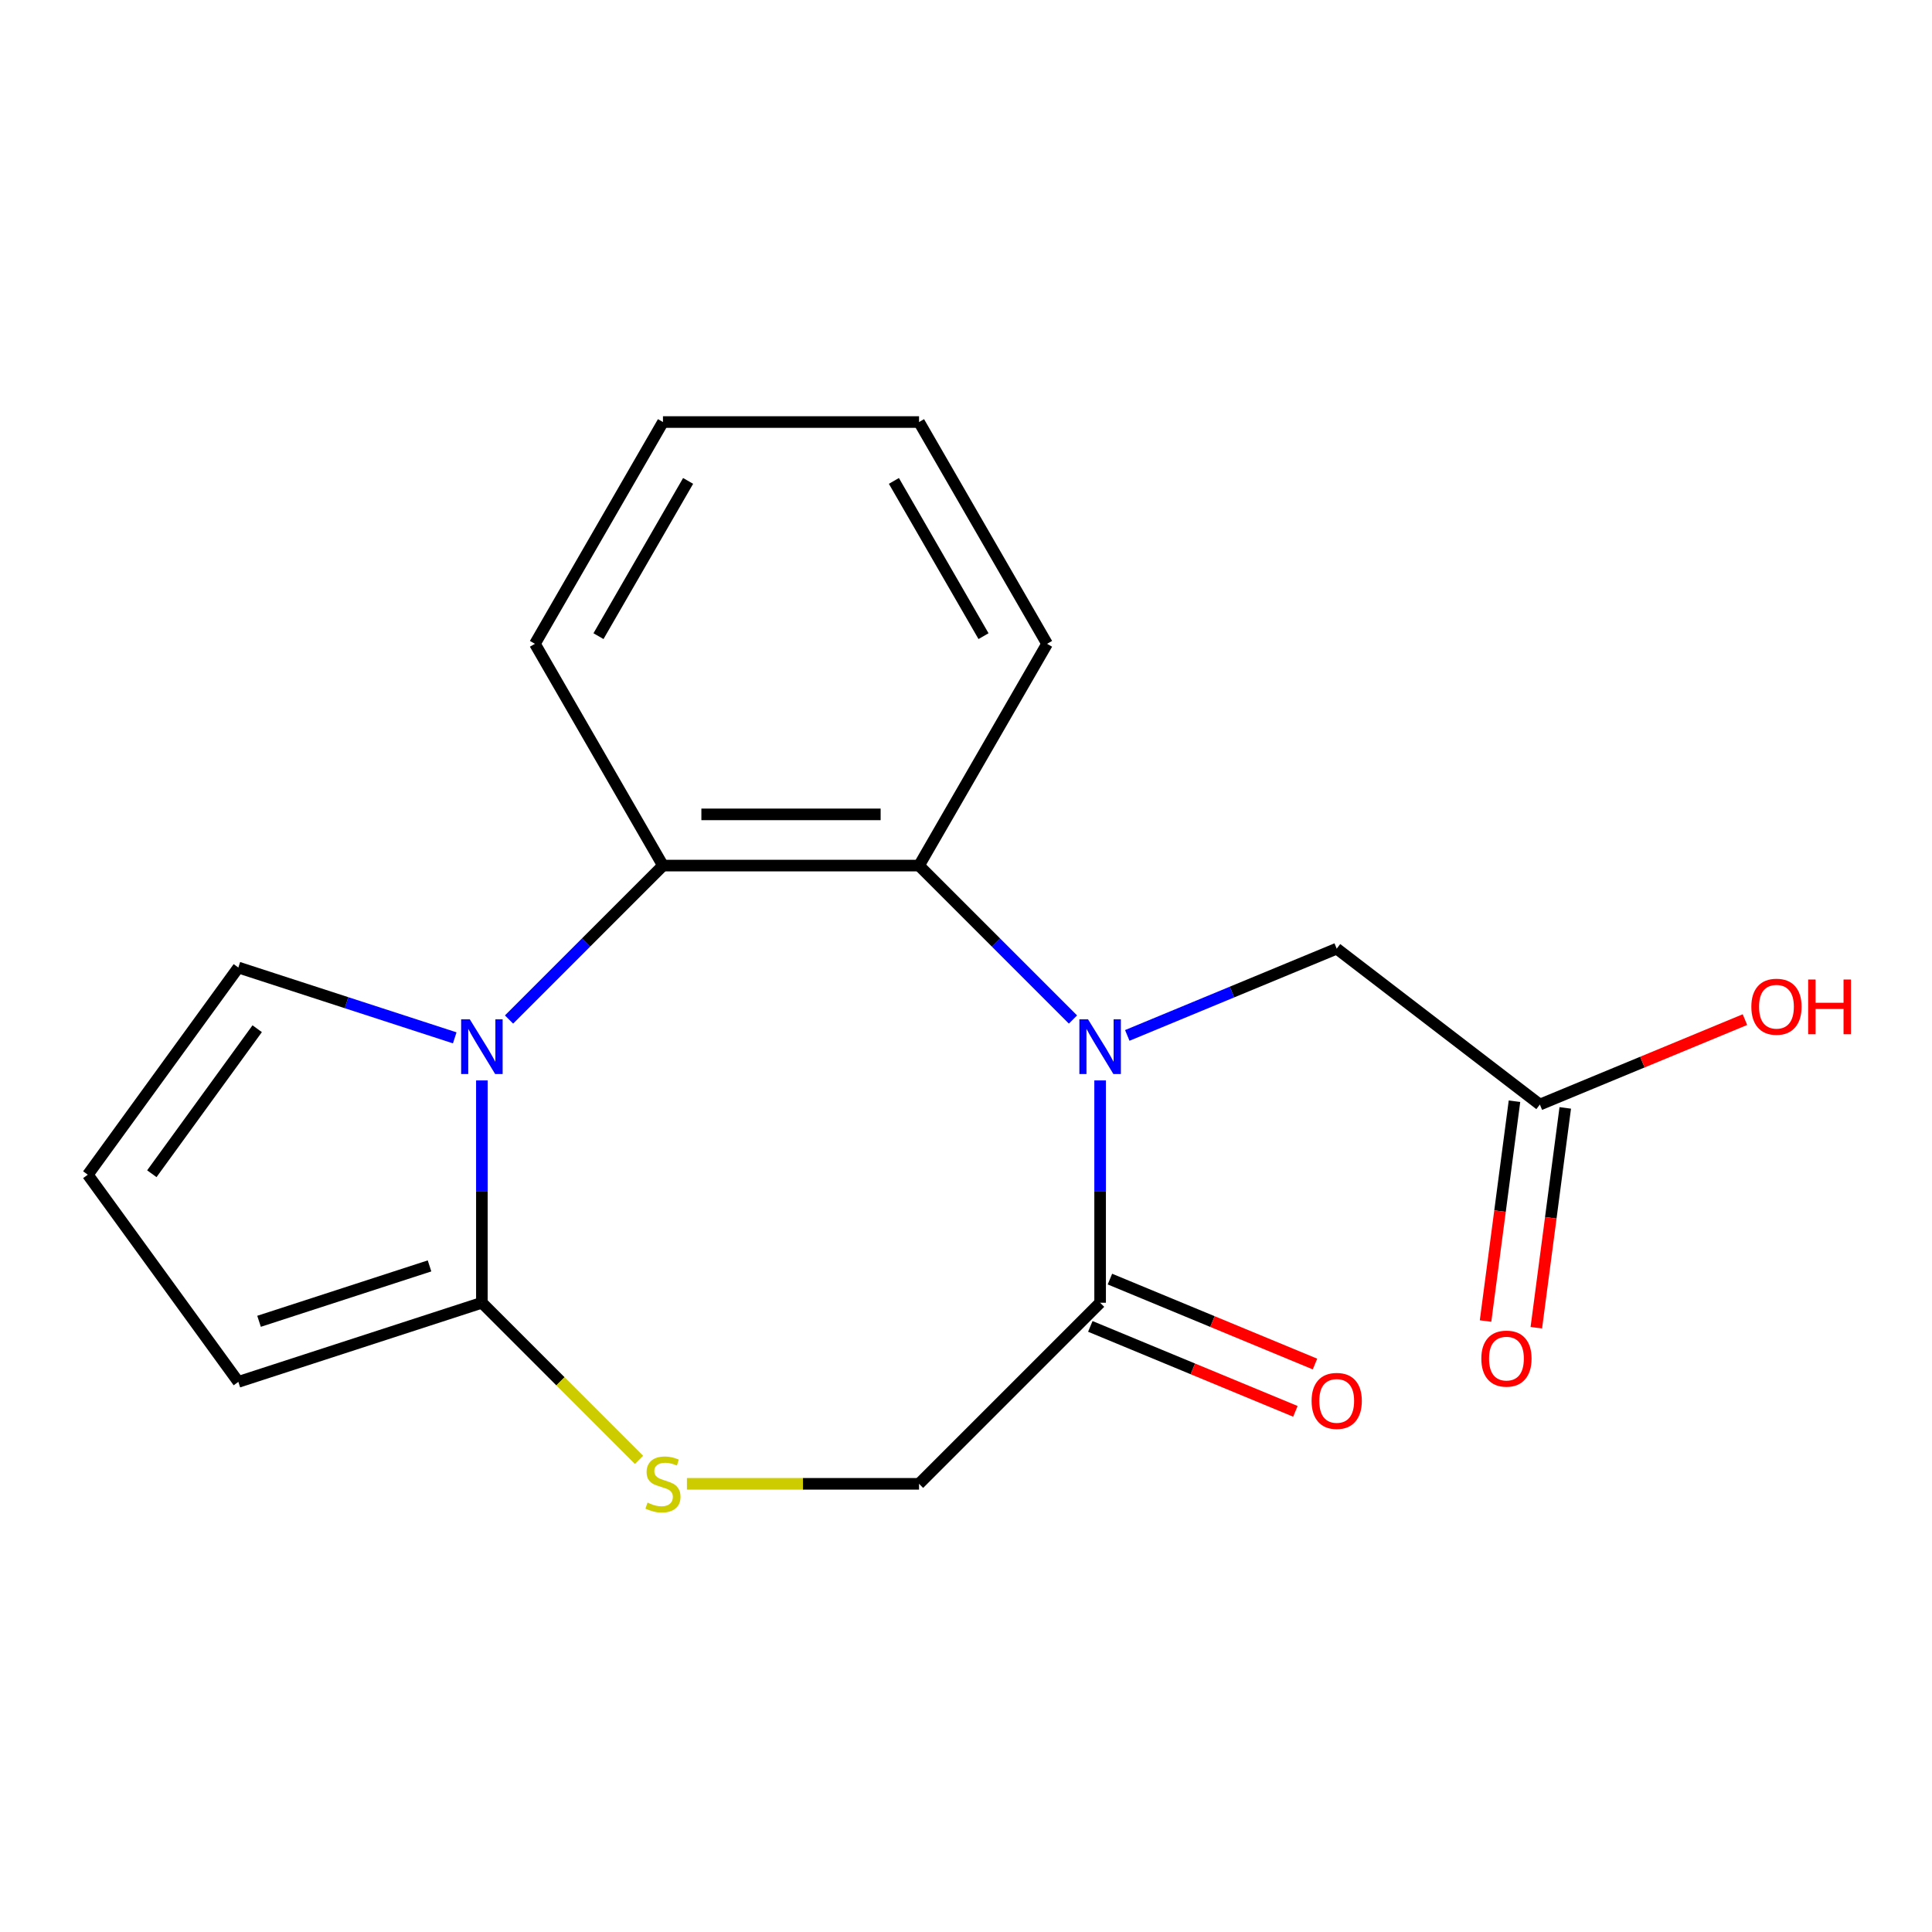 <?xml version='1.0' encoding='iso-8859-1'?>
<svg version='1.1' baseProfile='full'
              xmlns='http://www.w3.org/2000/svg'
                      xmlns:rdkit='http://www.rdkit.org/xml'
                      xmlns:xlink='http://www.w3.org/1999/xlink'
                  xml:space='preserve'
width='1000px' height='1000px' viewBox='0 0 1000 1000'>
<!-- END OF HEADER -->
<rect style='opacity:1.0;fill:#FFFFFF;stroke:none' width='1000' height='1000' x='0' y='0'> </rect>
<path class='bond-2' d='M 555.367,527.699 L 515.532,487.863' style='fill:none;fill-rule:evenodd;stroke:#0000FF;stroke-width:6px;stroke-linecap:butt;stroke-linejoin:miter;stroke-opacity:1' />
<path class='bond-2' d='M 515.532,487.863 L 475.696,448.027' style='fill:none;fill-rule:evenodd;stroke:#000000;stroke-width:6px;stroke-linecap:butt;stroke-linejoin:miter;stroke-opacity:1' />
<path class='bond-4' d='M 569.421,559.226 L 569.421,616.763' style='fill:none;fill-rule:evenodd;stroke:#0000FF;stroke-width:6px;stroke-linecap:butt;stroke-linejoin:miter;stroke-opacity:1' />
<path class='bond-4' d='M 569.421,616.763 L 569.421,674.3' style='fill:none;fill-rule:evenodd;stroke:#000000;stroke-width:6px;stroke-linecap:butt;stroke-linejoin:miter;stroke-opacity:1' />
<path class='bond-6' d='M 583.475,535.931 L 637.677,513.48' style='fill:none;fill-rule:evenodd;stroke:#0000FF;stroke-width:6px;stroke-linecap:butt;stroke-linejoin:miter;stroke-opacity:1' />
<path class='bond-6' d='M 637.677,513.48 L 691.878,491.029' style='fill:none;fill-rule:evenodd;stroke:#000000;stroke-width:6px;stroke-linecap:butt;stroke-linejoin:miter;stroke-opacity:1' />
<path class='bond-0' d='M 263.477,527.699 L 303.313,487.863' style='fill:none;fill-rule:evenodd;stroke:#0000FF;stroke-width:6px;stroke-linecap:butt;stroke-linejoin:miter;stroke-opacity:1' />
<path class='bond-0' d='M 303.313,487.863 L 343.149,448.027' style='fill:none;fill-rule:evenodd;stroke:#000000;stroke-width:6px;stroke-linecap:butt;stroke-linejoin:miter;stroke-opacity:1' />
<path class='bond-7' d='M 235.37,537.186 L 179.367,518.99' style='fill:none;fill-rule:evenodd;stroke:#0000FF;stroke-width:6px;stroke-linecap:butt;stroke-linejoin:miter;stroke-opacity:1' />
<path class='bond-7' d='M 179.367,518.99 L 123.364,500.793' style='fill:none;fill-rule:evenodd;stroke:#000000;stroke-width:6px;stroke-linecap:butt;stroke-linejoin:miter;stroke-opacity:1' />
<path class='bond-19' d='M 249.424,559.226 L 249.424,616.763' style='fill:none;fill-rule:evenodd;stroke:#0000FF;stroke-width:6px;stroke-linecap:butt;stroke-linejoin:miter;stroke-opacity:1' />
<path class='bond-19' d='M 249.424,616.763 L 249.424,674.3' style='fill:none;fill-rule:evenodd;stroke:#000000;stroke-width:6px;stroke-linecap:butt;stroke-linejoin:miter;stroke-opacity:1' />
<path class='bond-1' d='M 249.424,674.3 L 290.089,714.965' style='fill:none;fill-rule:evenodd;stroke:#000000;stroke-width:6px;stroke-linecap:butt;stroke-linejoin:miter;stroke-opacity:1' />
<path class='bond-1' d='M 290.089,714.965 L 330.755,755.631' style='fill:none;fill-rule:evenodd;stroke:#CCCC00;stroke-width:6px;stroke-linecap:butt;stroke-linejoin:miter;stroke-opacity:1' />
<path class='bond-10' d='M 249.424,674.3 L 123.364,715.259' style='fill:none;fill-rule:evenodd;stroke:#000000;stroke-width:6px;stroke-linecap:butt;stroke-linejoin:miter;stroke-opacity:1' />
<path class='bond-10' d='M 222.323,655.231 L 134.081,683.903' style='fill:none;fill-rule:evenodd;stroke:#000000;stroke-width:6px;stroke-linecap:butt;stroke-linejoin:miter;stroke-opacity:1' />
<path class='bond-3' d='M 475.696,448.027 L 343.149,448.027' style='fill:none;fill-rule:evenodd;stroke:#000000;stroke-width:6px;stroke-linecap:butt;stroke-linejoin:miter;stroke-opacity:1' />
<path class='bond-3' d='M 455.814,421.518 L 363.031,421.518' style='fill:none;fill-rule:evenodd;stroke:#000000;stroke-width:6px;stroke-linecap:butt;stroke-linejoin:miter;stroke-opacity:1' />
<path class='bond-15' d='M 475.696,448.027 L 541.969,333.238' style='fill:none;fill-rule:evenodd;stroke:#000000;stroke-width:6px;stroke-linecap:butt;stroke-linejoin:miter;stroke-opacity:1' />
<path class='bond-16' d='M 343.149,448.027 L 276.875,333.238' style='fill:none;fill-rule:evenodd;stroke:#000000;stroke-width:6px;stroke-linecap:butt;stroke-linejoin:miter;stroke-opacity:1' />
<path class='bond-9' d='M 569.421,674.3 L 475.696,768.025' style='fill:none;fill-rule:evenodd;stroke:#000000;stroke-width:6px;stroke-linecap:butt;stroke-linejoin:miter;stroke-opacity:1' />
<path class='bond-12' d='M 564.348,686.545 L 617.42,708.528' style='fill:none;fill-rule:evenodd;stroke:#000000;stroke-width:6px;stroke-linecap:butt;stroke-linejoin:miter;stroke-opacity:1' />
<path class='bond-12' d='M 617.42,708.528 L 670.492,730.512' style='fill:none;fill-rule:evenodd;stroke:#FF0000;stroke-width:6px;stroke-linecap:butt;stroke-linejoin:miter;stroke-opacity:1' />
<path class='bond-12' d='M 574.493,662.054 L 627.565,684.037' style='fill:none;fill-rule:evenodd;stroke:#000000;stroke-width:6px;stroke-linecap:butt;stroke-linejoin:miter;stroke-opacity:1' />
<path class='bond-12' d='M 627.565,684.037 L 680.637,706.02' style='fill:none;fill-rule:evenodd;stroke:#FF0000;stroke-width:6px;stroke-linecap:butt;stroke-linejoin:miter;stroke-opacity:1' />
<path class='bond-5' d='M 355.542,768.025 L 415.619,768.025' style='fill:none;fill-rule:evenodd;stroke:#CCCC00;stroke-width:6px;stroke-linecap:butt;stroke-linejoin:miter;stroke-opacity:1' />
<path class='bond-5' d='M 415.619,768.025 L 475.696,768.025' style='fill:none;fill-rule:evenodd;stroke:#000000;stroke-width:6px;stroke-linecap:butt;stroke-linejoin:miter;stroke-opacity:1' />
<path class='bond-8' d='M 691.878,491.029 L 797.035,571.718' style='fill:none;fill-rule:evenodd;stroke:#000000;stroke-width:6px;stroke-linecap:butt;stroke-linejoin:miter;stroke-opacity:1' />
<path class='bond-11' d='M 123.364,500.793 L 45.455,608.026' style='fill:none;fill-rule:evenodd;stroke:#000000;stroke-width:6px;stroke-linecap:butt;stroke-linejoin:miter;stroke-opacity:1' />
<path class='bond-11' d='M 133.124,532.46 L 78.588,607.523' style='fill:none;fill-rule:evenodd;stroke:#000000;stroke-width:6px;stroke-linecap:butt;stroke-linejoin:miter;stroke-opacity:1' />
<path class='bond-13' d='M 783.894,569.988 L 776.404,626.878' style='fill:none;fill-rule:evenodd;stroke:#000000;stroke-width:6px;stroke-linecap:butt;stroke-linejoin:miter;stroke-opacity:1' />
<path class='bond-13' d='M 776.404,626.878 L 768.915,683.768' style='fill:none;fill-rule:evenodd;stroke:#FF0000;stroke-width:6px;stroke-linecap:butt;stroke-linejoin:miter;stroke-opacity:1' />
<path class='bond-13' d='M 810.177,573.448 L 802.687,630.338' style='fill:none;fill-rule:evenodd;stroke:#000000;stroke-width:6px;stroke-linecap:butt;stroke-linejoin:miter;stroke-opacity:1' />
<path class='bond-13' d='M 802.687,630.338 L 795.197,687.228' style='fill:none;fill-rule:evenodd;stroke:#FF0000;stroke-width:6px;stroke-linecap:butt;stroke-linejoin:miter;stroke-opacity:1' />
<path class='bond-14' d='M 797.035,571.718 L 850.107,549.735' style='fill:none;fill-rule:evenodd;stroke:#000000;stroke-width:6px;stroke-linecap:butt;stroke-linejoin:miter;stroke-opacity:1' />
<path class='bond-14' d='M 850.107,549.735 L 903.179,527.752' style='fill:none;fill-rule:evenodd;stroke:#FF0000;stroke-width:6px;stroke-linecap:butt;stroke-linejoin:miter;stroke-opacity:1' />
<path class='bond-21' d='M 123.364,715.259 L 45.455,608.026' style='fill:none;fill-rule:evenodd;stroke:#000000;stroke-width:6px;stroke-linecap:butt;stroke-linejoin:miter;stroke-opacity:1' />
<path class='bond-18' d='M 541.969,333.238 L 475.696,218.449' style='fill:none;fill-rule:evenodd;stroke:#000000;stroke-width:6px;stroke-linecap:butt;stroke-linejoin:miter;stroke-opacity:1' />
<path class='bond-18' d='M 509.071,329.274 L 462.679,248.922' style='fill:none;fill-rule:evenodd;stroke:#000000;stroke-width:6px;stroke-linecap:butt;stroke-linejoin:miter;stroke-opacity:1' />
<path class='bond-20' d='M 276.875,333.238 L 343.149,218.449' style='fill:none;fill-rule:evenodd;stroke:#000000;stroke-width:6px;stroke-linecap:butt;stroke-linejoin:miter;stroke-opacity:1' />
<path class='bond-20' d='M 309.774,329.274 L 356.165,248.922' style='fill:none;fill-rule:evenodd;stroke:#000000;stroke-width:6px;stroke-linecap:butt;stroke-linejoin:miter;stroke-opacity:1' />
<path class='bond-17' d='M 343.149,218.449 L 475.696,218.449' style='fill:none;fill-rule:evenodd;stroke:#000000;stroke-width:6px;stroke-linecap:butt;stroke-linejoin:miter;stroke-opacity:1' />
<path  class='atom-0' d='M 563.161 527.592
L 572.441 542.592
Q 573.361 544.072, 574.841 546.752
Q 576.321 549.432, 576.401 549.592
L 576.401 527.592
L 580.161 527.592
L 580.161 555.912
L 576.281 555.912
L 566.321 539.512
Q 565.161 537.592, 563.921 535.392
Q 562.721 533.192, 562.361 532.512
L 562.361 555.912
L 558.681 555.912
L 558.681 527.592
L 563.161 527.592
' fill='#0000FF'/>
<path  class='atom-1' d='M 243.164 527.592
L 252.444 542.592
Q 253.364 544.072, 254.844 546.752
Q 256.324 549.432, 256.404 549.592
L 256.404 527.592
L 260.164 527.592
L 260.164 555.912
L 256.284 555.912
L 246.324 539.512
Q 245.164 537.592, 243.924 535.392
Q 242.724 533.192, 242.364 532.512
L 242.364 555.912
L 238.684 555.912
L 238.684 527.592
L 243.164 527.592
' fill='#0000FF'/>
<path  class='atom-6' d='M 335.149 777.745
Q 335.469 777.865, 336.789 778.425
Q 338.109 778.985, 339.549 779.345
Q 341.029 779.665, 342.469 779.665
Q 345.149 779.665, 346.709 778.385
Q 348.269 777.065, 348.269 774.785
Q 348.269 773.225, 347.469 772.265
Q 346.709 771.305, 345.509 770.785
Q 344.309 770.265, 342.309 769.665
Q 339.789 768.905, 338.269 768.185
Q 336.789 767.465, 335.709 765.945
Q 334.669 764.425, 334.669 761.865
Q 334.669 758.305, 337.069 756.105
Q 339.509 753.905, 344.309 753.905
Q 347.589 753.905, 351.309 755.465
L 350.389 758.545
Q 346.989 757.145, 344.429 757.145
Q 341.669 757.145, 340.149 758.305
Q 338.629 759.425, 338.669 761.385
Q 338.669 762.905, 339.429 763.825
Q 340.229 764.745, 341.349 765.265
Q 342.509 765.785, 344.429 766.385
Q 346.989 767.185, 348.509 767.985
Q 350.029 768.785, 351.109 770.425
Q 352.229 772.025, 352.229 774.785
Q 352.229 778.705, 349.589 780.825
Q 346.989 782.905, 342.629 782.905
Q 340.109 782.905, 338.189 782.345
Q 336.309 781.825, 334.069 780.905
L 335.149 777.745
' fill='#CCCC00'/>
<path  class='atom-13' d='M 678.878 725.103
Q 678.878 718.303, 682.238 714.503
Q 685.598 710.703, 691.878 710.703
Q 698.158 710.703, 701.518 714.503
Q 704.878 718.303, 704.878 725.103
Q 704.878 731.983, 701.478 735.903
Q 698.078 739.783, 691.878 739.783
Q 685.638 739.783, 682.238 735.903
Q 678.878 732.023, 678.878 725.103
M 691.878 736.583
Q 696.198 736.583, 698.518 733.703
Q 700.878 730.783, 700.878 725.103
Q 700.878 719.543, 698.518 716.743
Q 696.198 713.903, 691.878 713.903
Q 687.558 713.903, 685.198 716.703
Q 682.878 719.503, 682.878 725.103
Q 682.878 730.823, 685.198 733.703
Q 687.558 736.583, 691.878 736.583
' fill='#FF0000'/>
<path  class='atom-14' d='M 766.734 703.212
Q 766.734 696.412, 770.094 692.612
Q 773.454 688.812, 779.734 688.812
Q 786.014 688.812, 789.374 692.612
Q 792.734 696.412, 792.734 703.212
Q 792.734 710.092, 789.334 714.012
Q 785.934 717.892, 779.734 717.892
Q 773.494 717.892, 770.094 714.012
Q 766.734 710.132, 766.734 703.212
M 779.734 714.692
Q 784.054 714.692, 786.374 711.812
Q 788.734 708.892, 788.734 703.212
Q 788.734 697.652, 786.374 694.852
Q 784.054 692.012, 779.734 692.012
Q 775.414 692.012, 773.054 694.812
Q 770.734 697.612, 770.734 703.212
Q 770.734 708.932, 773.054 711.812
Q 775.414 714.692, 779.734 714.692
' fill='#FF0000'/>
<path  class='atom-15' d='M 906.493 521.075
Q 906.493 514.275, 909.853 510.475
Q 913.213 506.675, 919.493 506.675
Q 925.773 506.675, 929.133 510.475
Q 932.493 514.275, 932.493 521.075
Q 932.493 527.955, 929.093 531.875
Q 925.693 535.755, 919.493 535.755
Q 913.253 535.755, 909.853 531.875
Q 906.493 527.995, 906.493 521.075
M 919.493 532.555
Q 923.813 532.555, 926.133 529.675
Q 928.493 526.755, 928.493 521.075
Q 928.493 515.515, 926.133 512.715
Q 923.813 509.875, 919.493 509.875
Q 915.173 509.875, 912.813 512.675
Q 910.493 515.475, 910.493 521.075
Q 910.493 526.795, 912.813 529.675
Q 915.173 532.555, 919.493 532.555
' fill='#FF0000'/>
<path  class='atom-15' d='M 935.893 506.995
L 939.733 506.995
L 939.733 519.035
L 954.213 519.035
L 954.213 506.995
L 958.053 506.995
L 958.053 535.315
L 954.213 535.315
L 954.213 522.235
L 939.733 522.235
L 939.733 535.315
L 935.893 535.315
L 935.893 506.995
' fill='#FF0000'/>
</svg>
